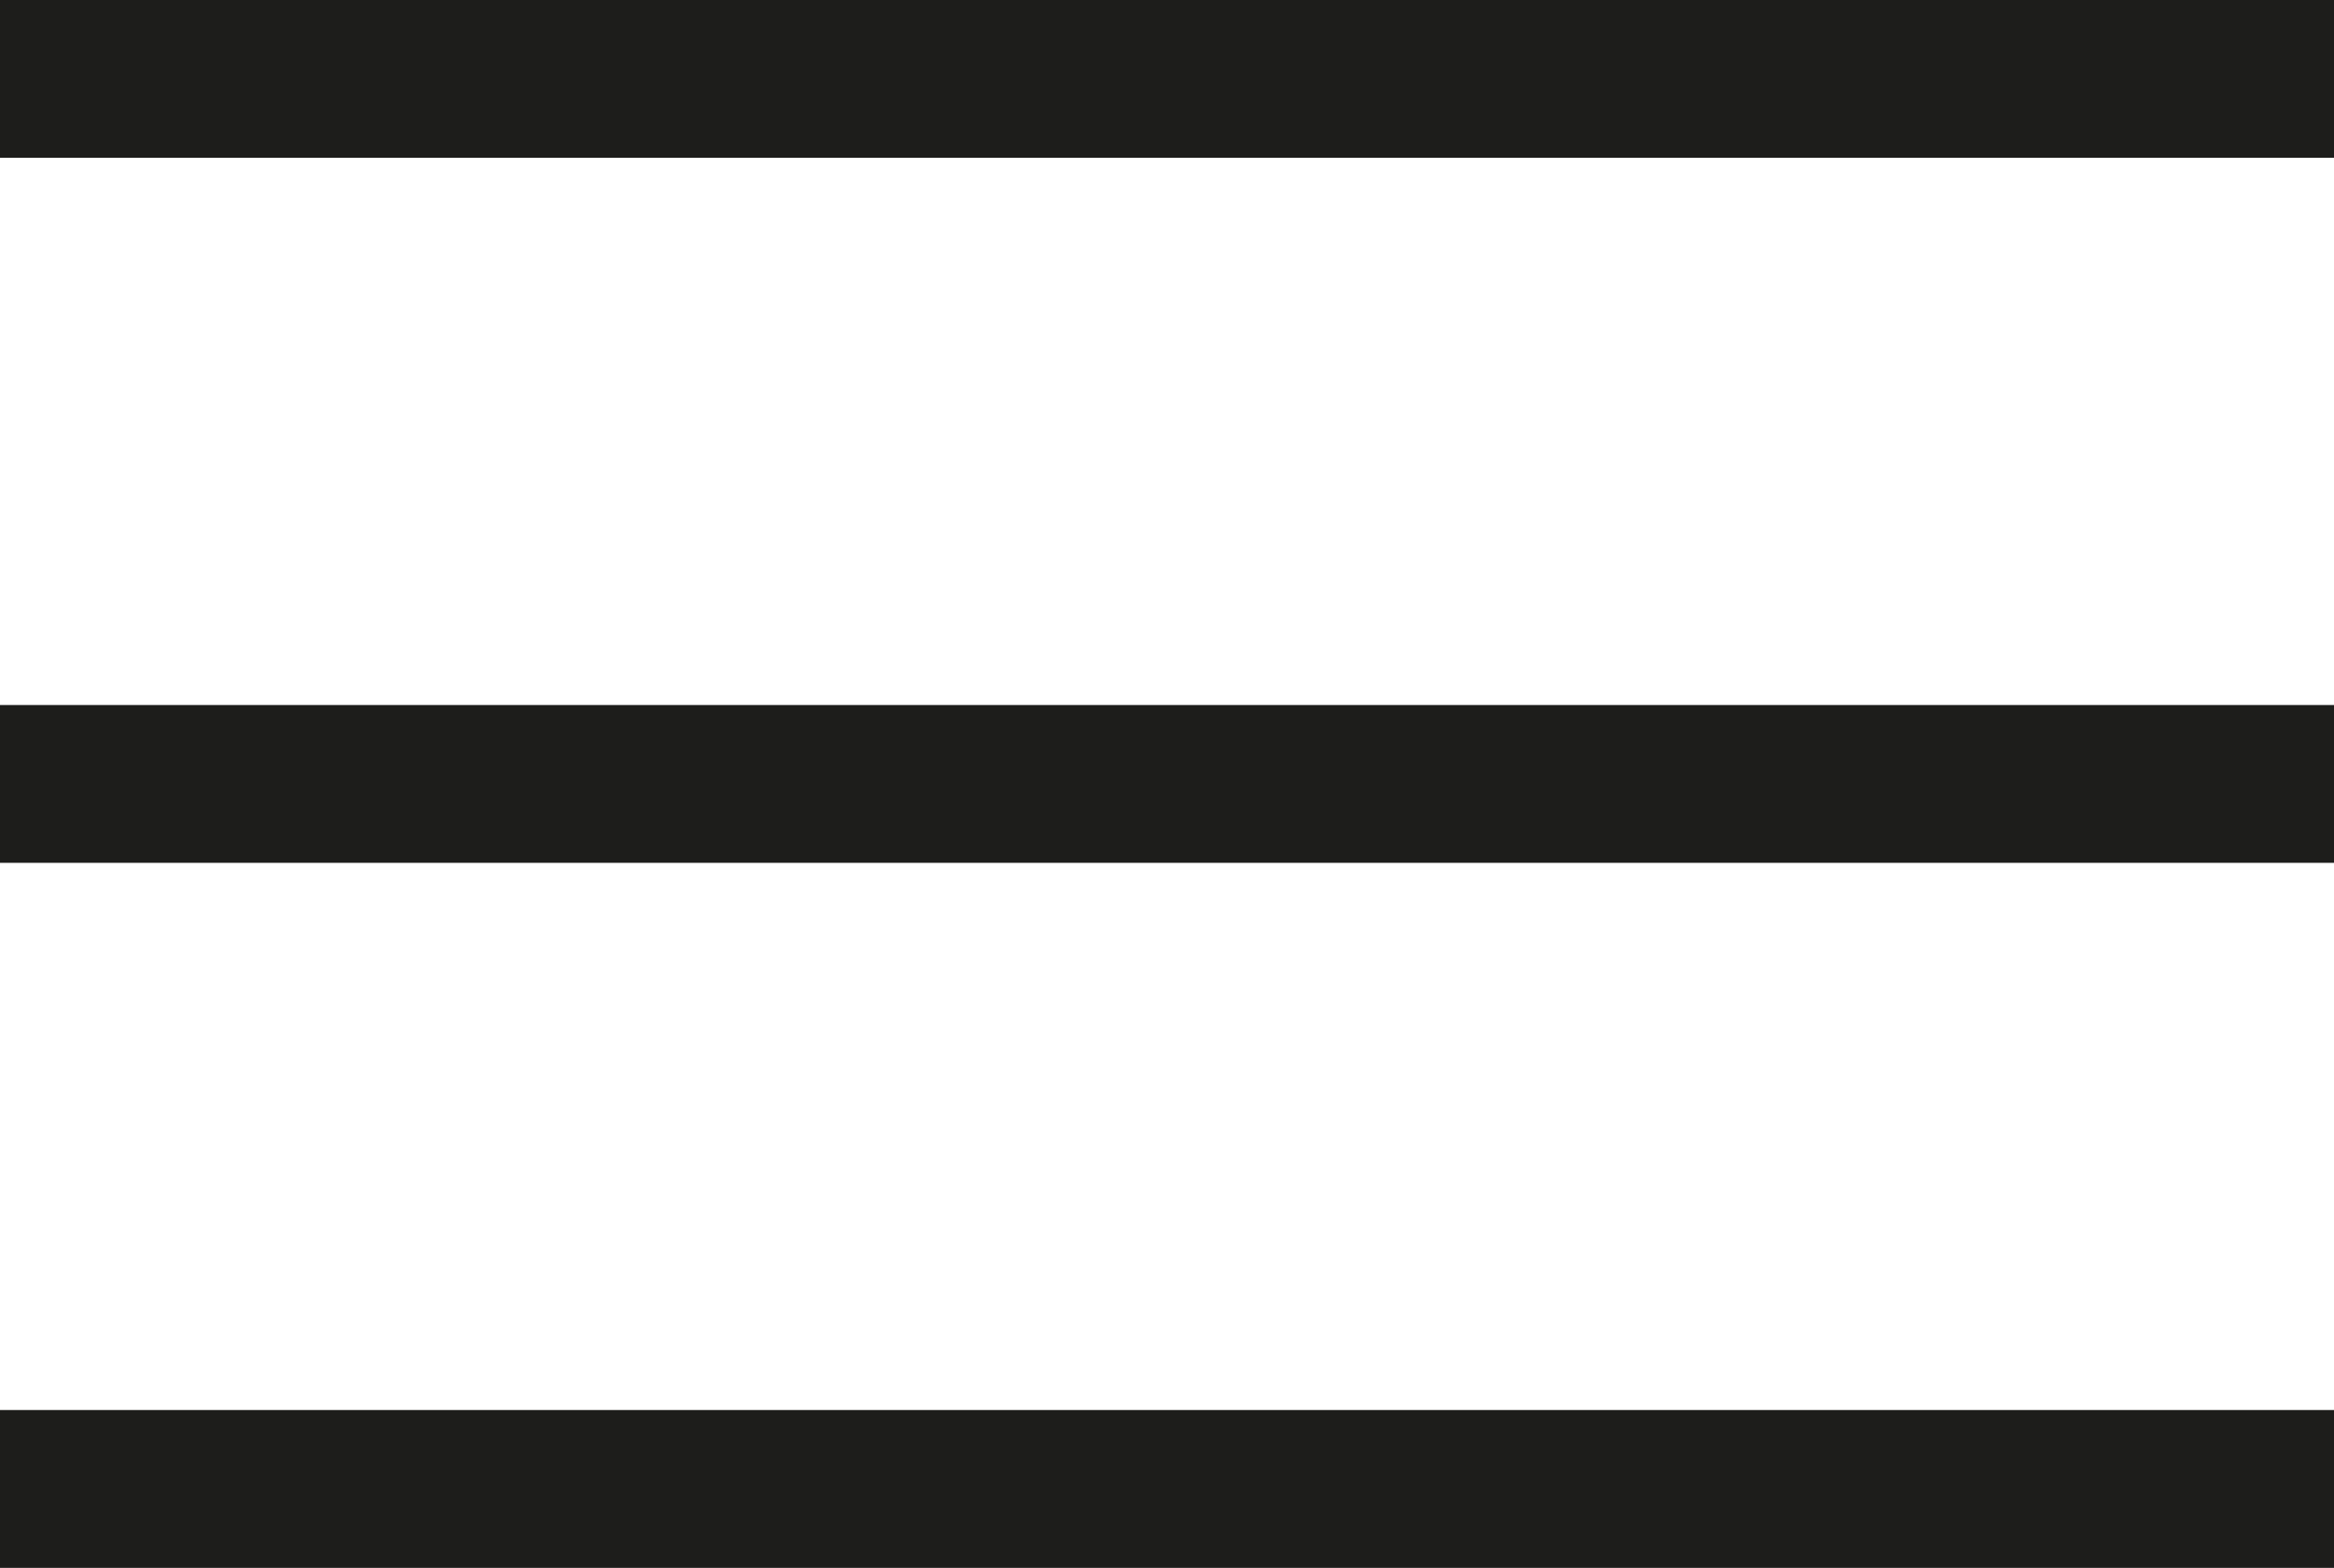 <?xml version="1.0" encoding="utf-8"?>
<!-- Generator: Adobe Illustrator 25.4.1, SVG Export Plug-In . SVG Version: 6.00 Build 0)  -->
<svg version="1.1" id="Capa_1" xmlns="http://www.w3.org/2000/svg" xmlns:xlink="http://www.w3.org/1999/xlink" x="0px" y="0px"
	 viewBox="0 0 227.7 153" style="enable-background:new 0 0 227.7 153;" xml:space="preserve">
<style type="text/css">
	.st0{fill:#1D1D1B;}
</style>
<g>
	<g>
		<rect class="st0" width="227.7" height="15.4"/>
	</g>
	<g>
		<rect y="68.8" class="st0" width="227.7" height="15.4"/>
	</g>
	<g>
		<rect y="137.6" class="st0" width="227.7" height="15.4"/>
	</g>
</g>
</svg>
